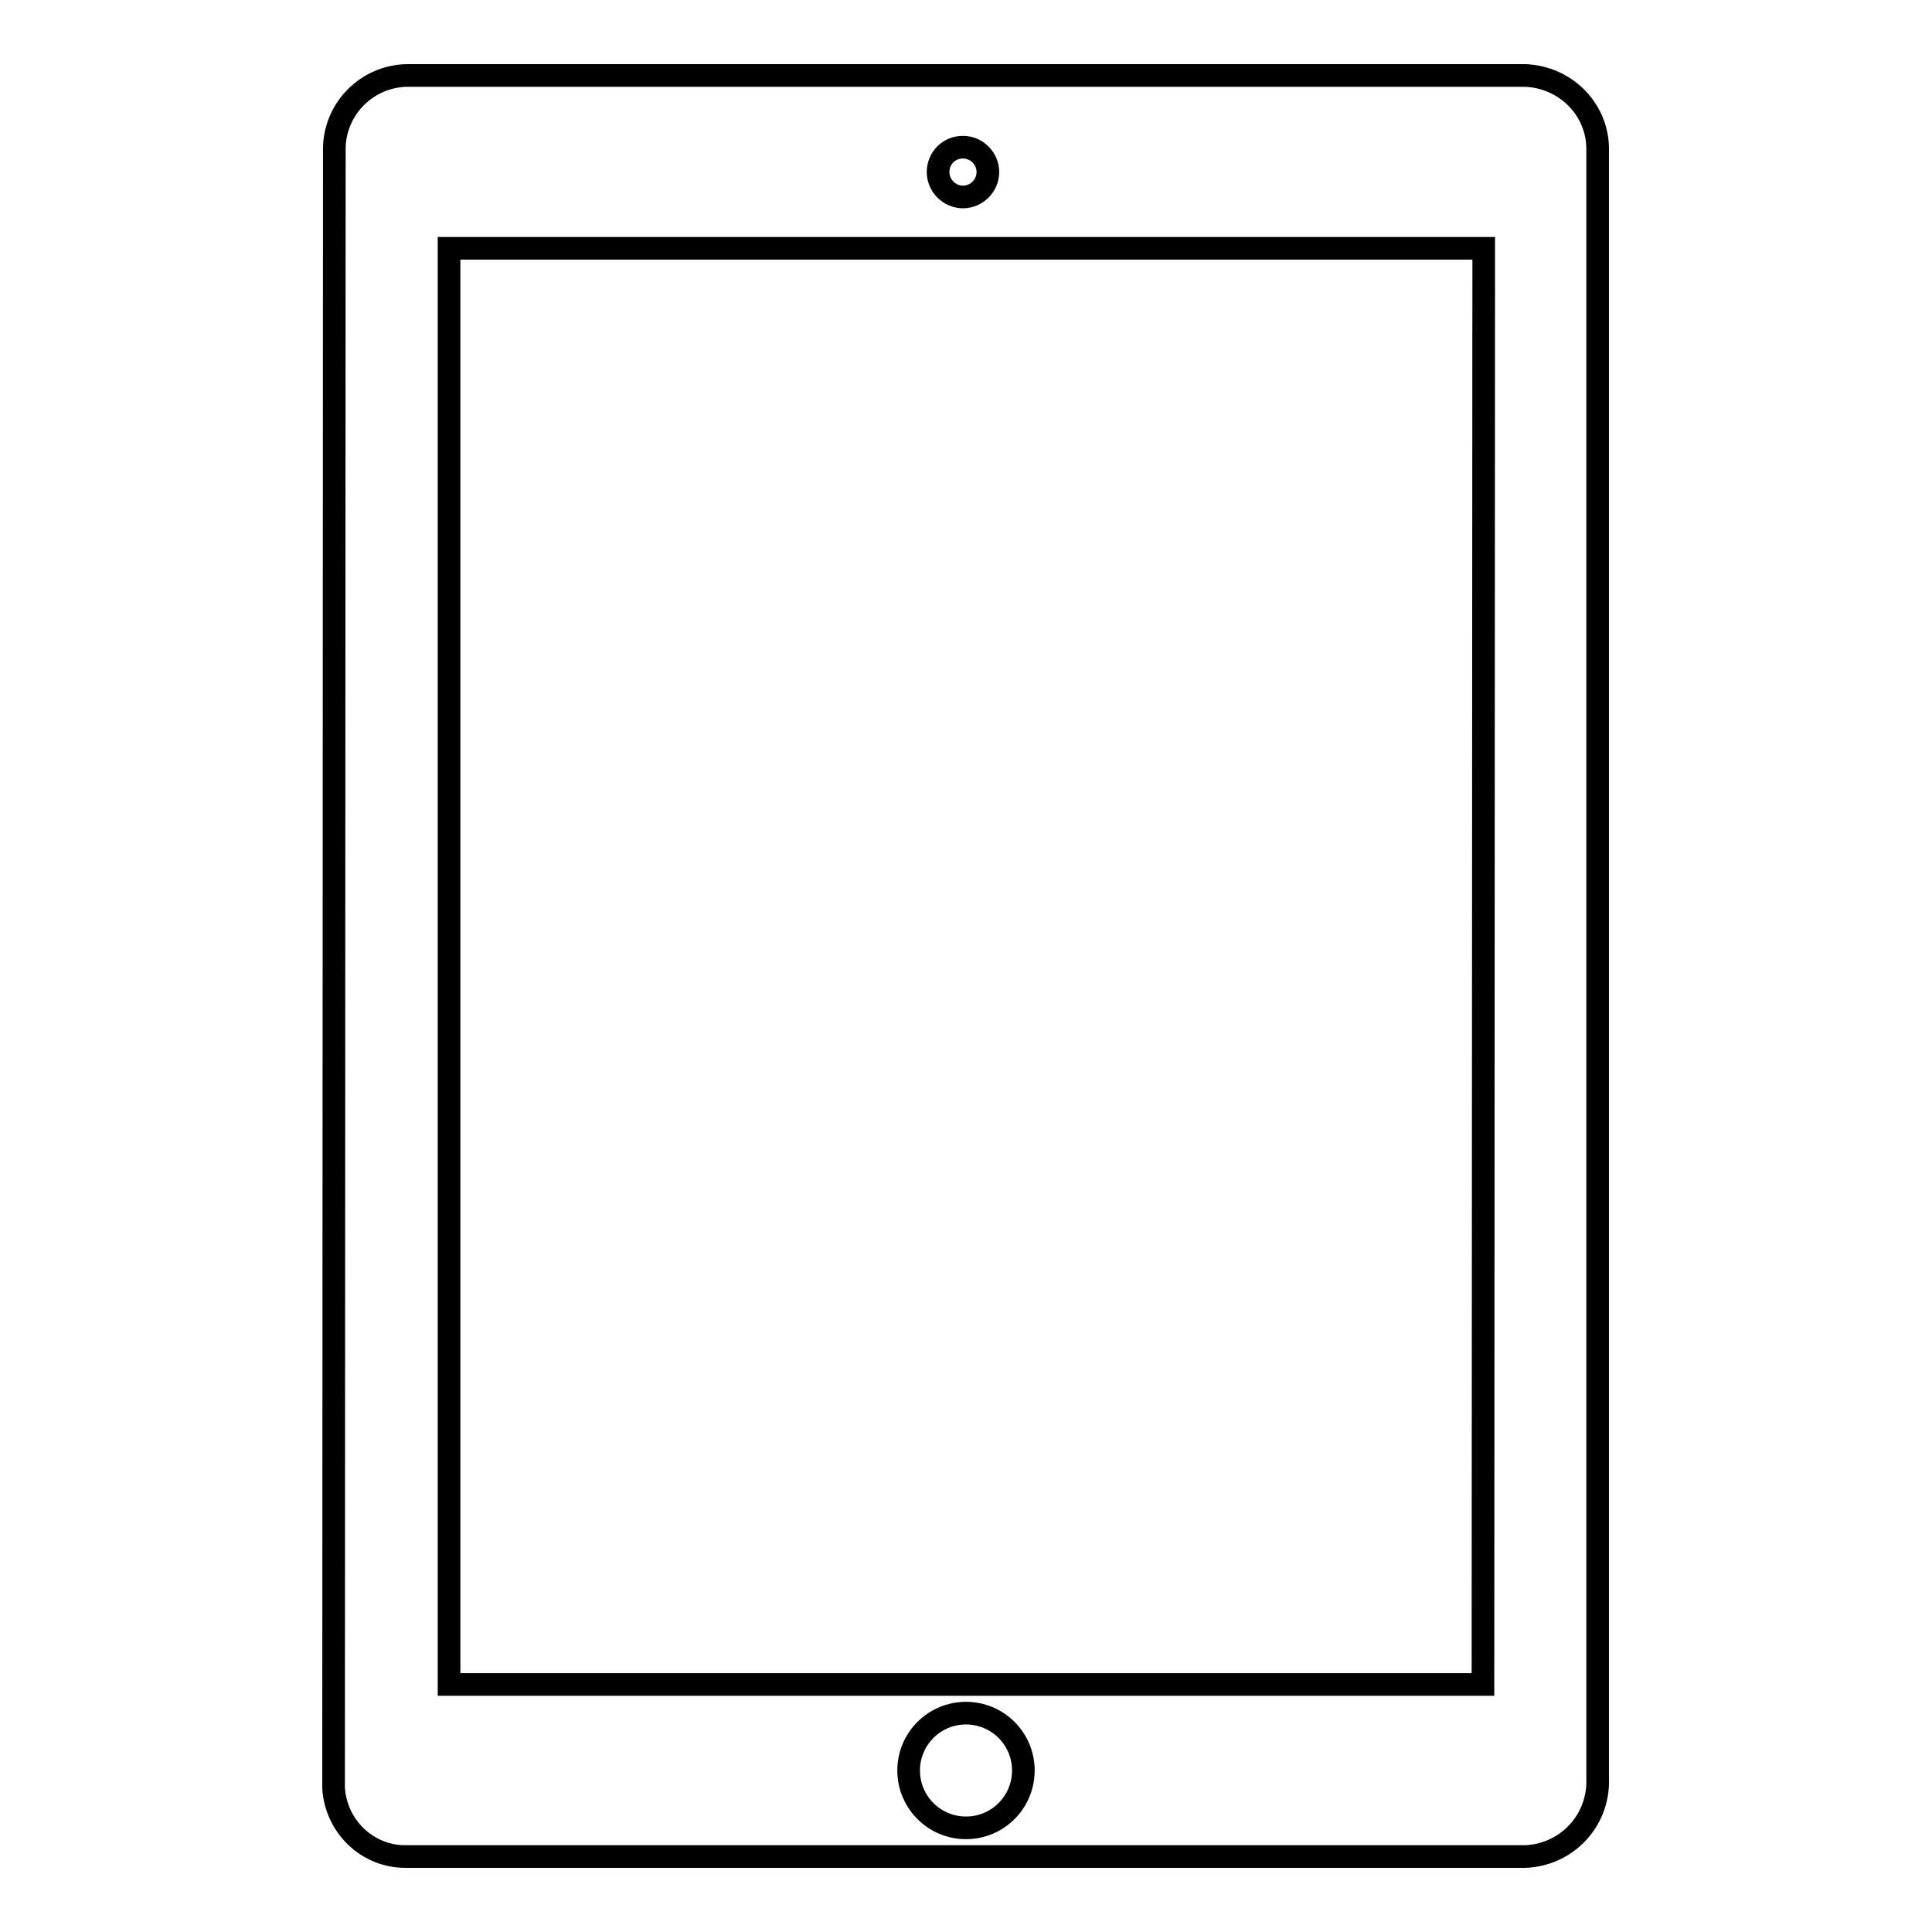 <?xml version="1.0" encoding="utf-8"?>
<!-- Svg Vector Icons : http://www.onlinewebfonts.com/icon -->
<!DOCTYPE svg PUBLIC "-//W3C//DTD SVG 1.1//EN" "http://www.w3.org/Graphics/SVG/1.1/DTD/svg11.dtd">
<svg version="1.1" xmlns="http://www.w3.org/2000/svg" xmlns:xlink="http://www.w3.org/1999/xlink" x="0px" y="0px" viewBox="0 0 256 256" enable-background="new 0 0 256 256" xml:space="preserve">
<g> <path stroke-width="3" fill-opacity="0" stroke="#000000"  d="M202.1,10H53.9c-5.2,0.1-9.5,4.3-9.6,9.6l-0.1,217.3c0.3,5.1,4.5,9.2,9.7,9.1h148.2 c5.2-0.2,9.4-4.3,9.6-9.6V19.6C211.6,14.3,207.3,10.2,202.1,10z M127.6,19.5c1.8,0,3.3,1.5,3.3,3.3c0,1.8-1.5,3.3-3.3,3.3 c-1.8,0-3.3-1.5-3.3-3.3C124.3,21,125.7,19.5,127.6,19.5z M128,242.2c-4.2,0-7.6-3.4-7.6-7.6c0-4.2,3.4-7.6,7.6-7.6 c4.2,0,7.6,3.4,7.6,7.6C135.6,238.8,132.2,242.2,128,242.2z M196.5,223.2h-137V32.9h137.1L196.5,223.2L196.5,223.2z"/></g>
</svg>